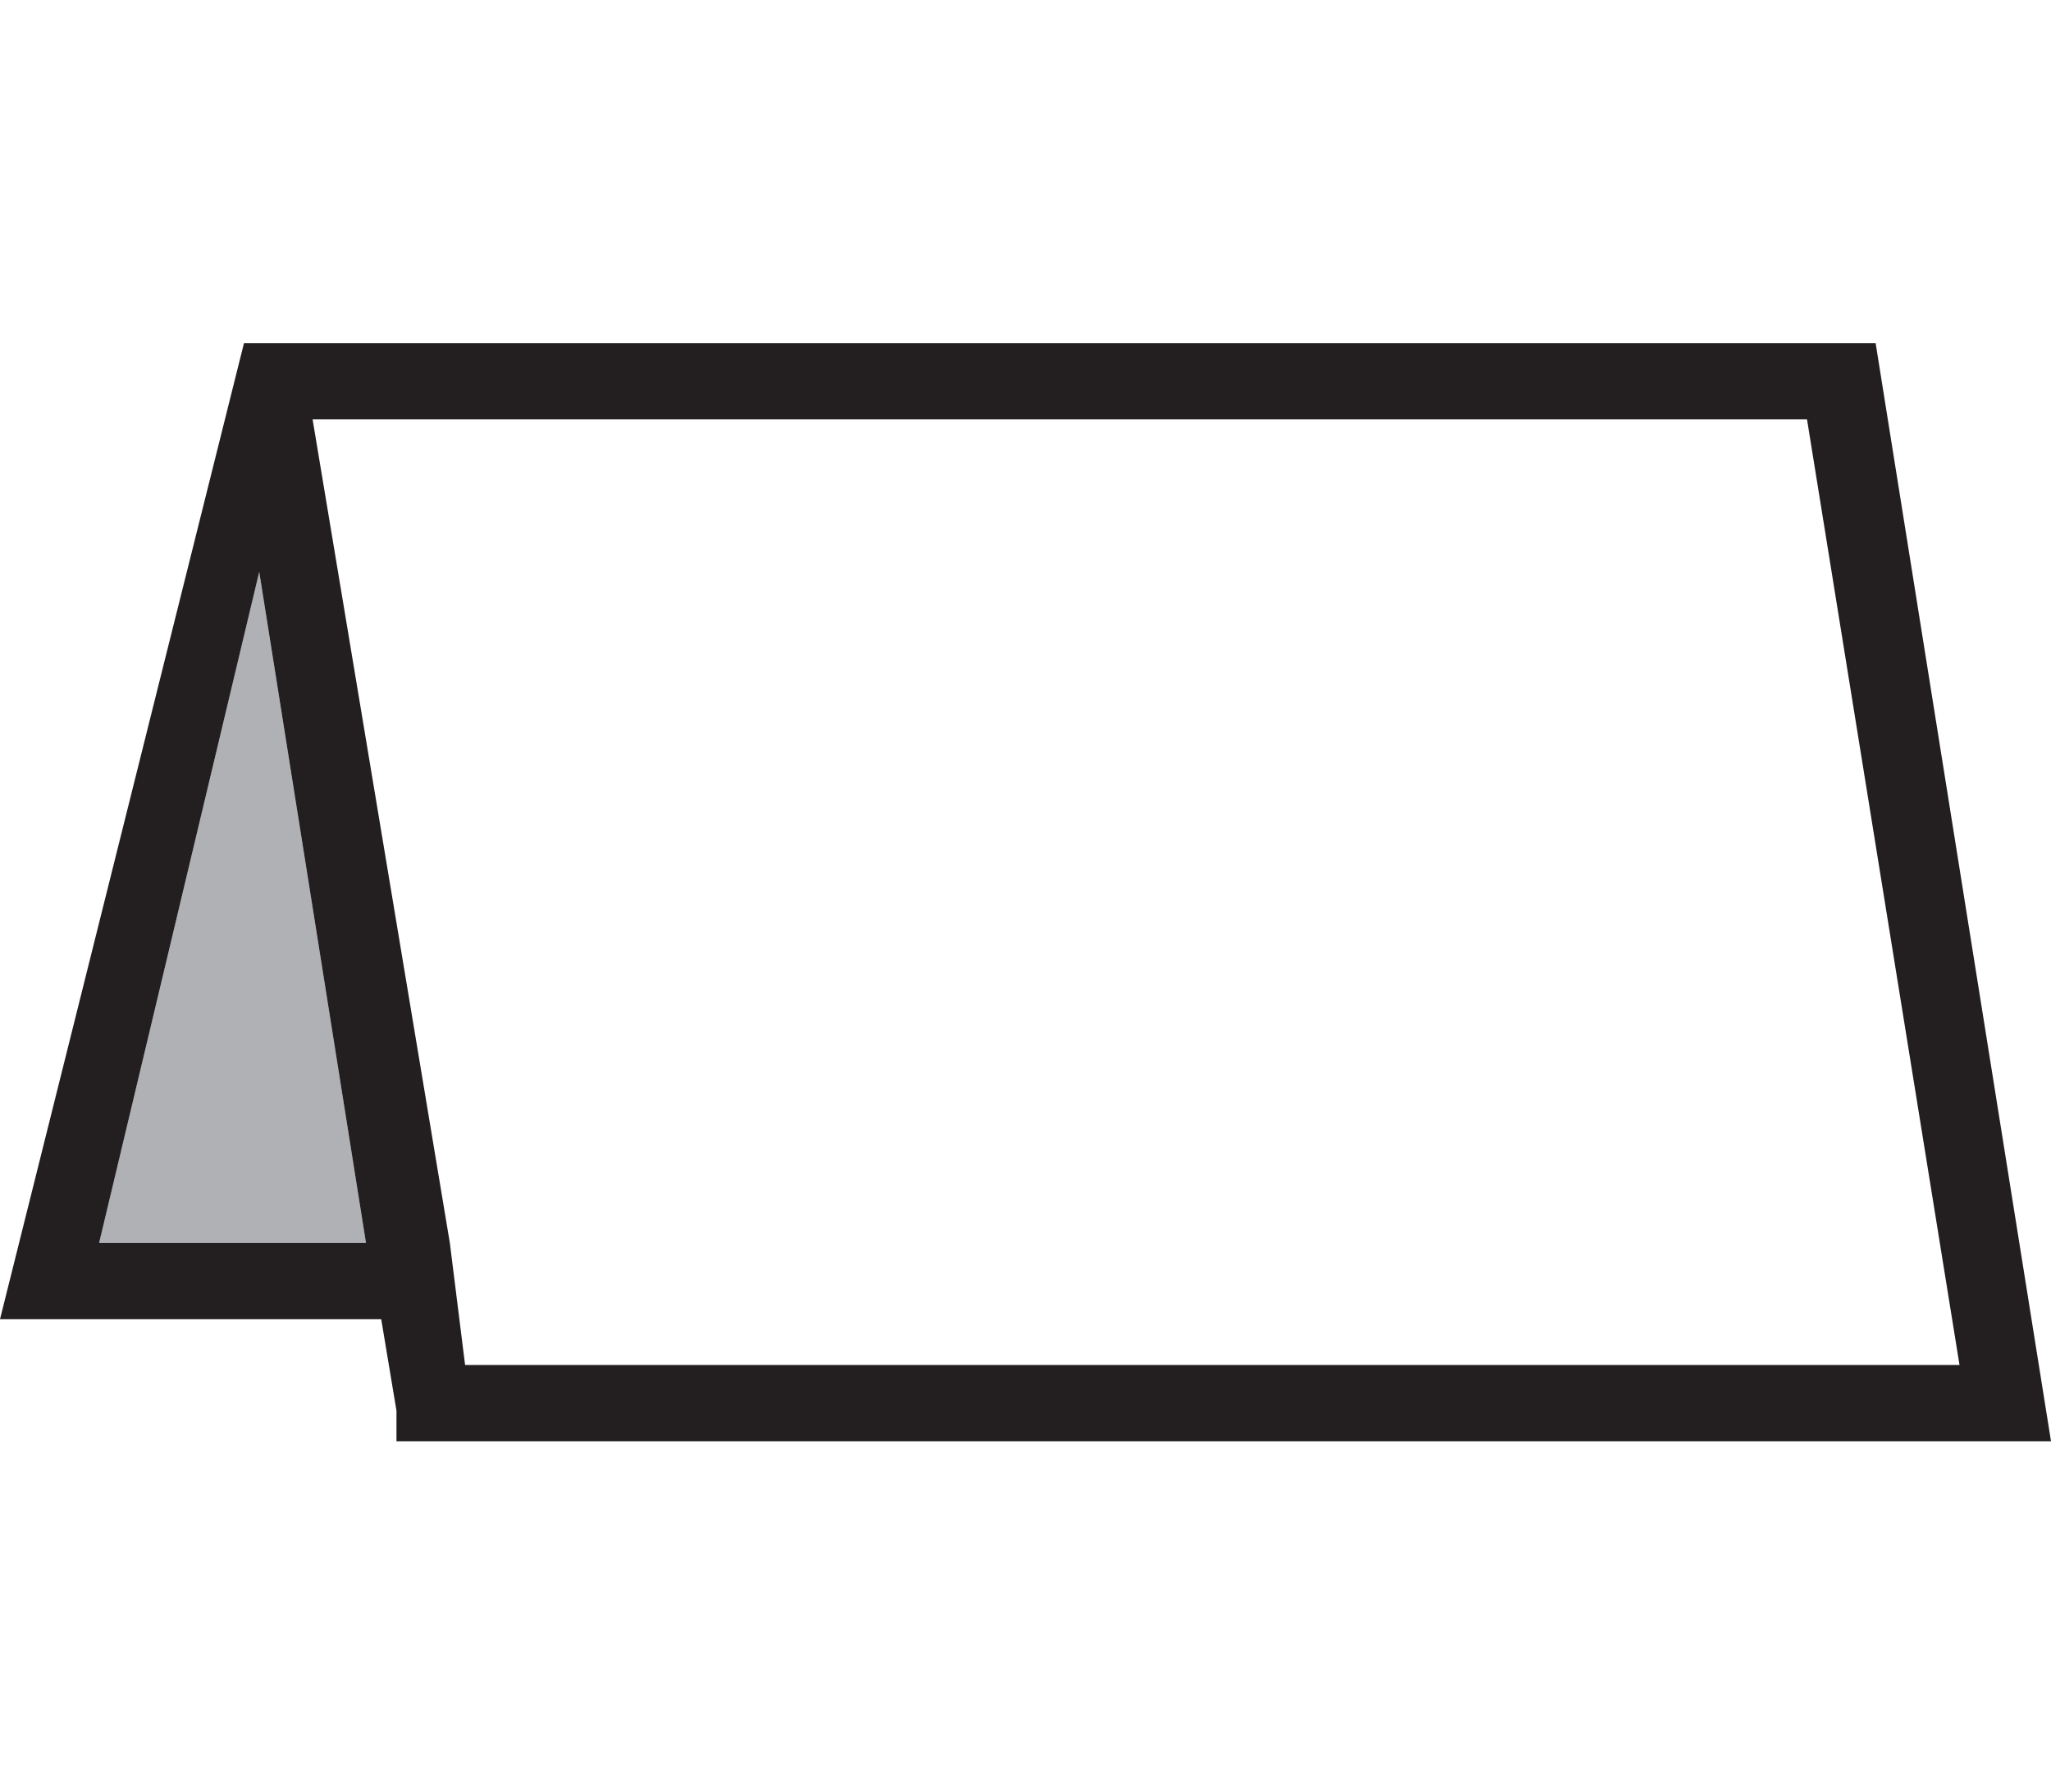 <?xml version="1.0" encoding="utf-8"?>
<!-- Generator: Adobe Illustrator 26.0.0, SVG Export Plug-In . SVG Version: 6.00 Build 0)  -->
<svg version="1.1" id="Layer_1" xmlns="http://www.w3.org/2000/svg" xmlns:xlink="http://www.w3.org/1999/xlink" x="0px" y="0px"
	 viewBox="0 0 26.9 23.5" style="enable-background:new 0 0 26.9 23.5;" xml:space="preserve">
<style type="text/css">
	.st0{fill:#AFB1B4;}
	.st1{fill:#231F20;}
</style>
<g>
	<polygon class="st0" points="3.4,7.5 4.8,16.3 1.3,16.3 	"/>
	<path class="st1" d="M5.2,18.9h7.1h3.3h11.3L24.6,4.5h-9h-3.3H3.2L0,17.3h5l0.2,1.2V18.9z M3.4,7.5l1.4,8.8H1.3L3.4,7.5z M6.1,17.9
		l-0.2-1.6L4.1,5.5h8.2h3.3h8.1l2,12.4H15.6h-3.3H6.1z"/>
</g>
</svg>
